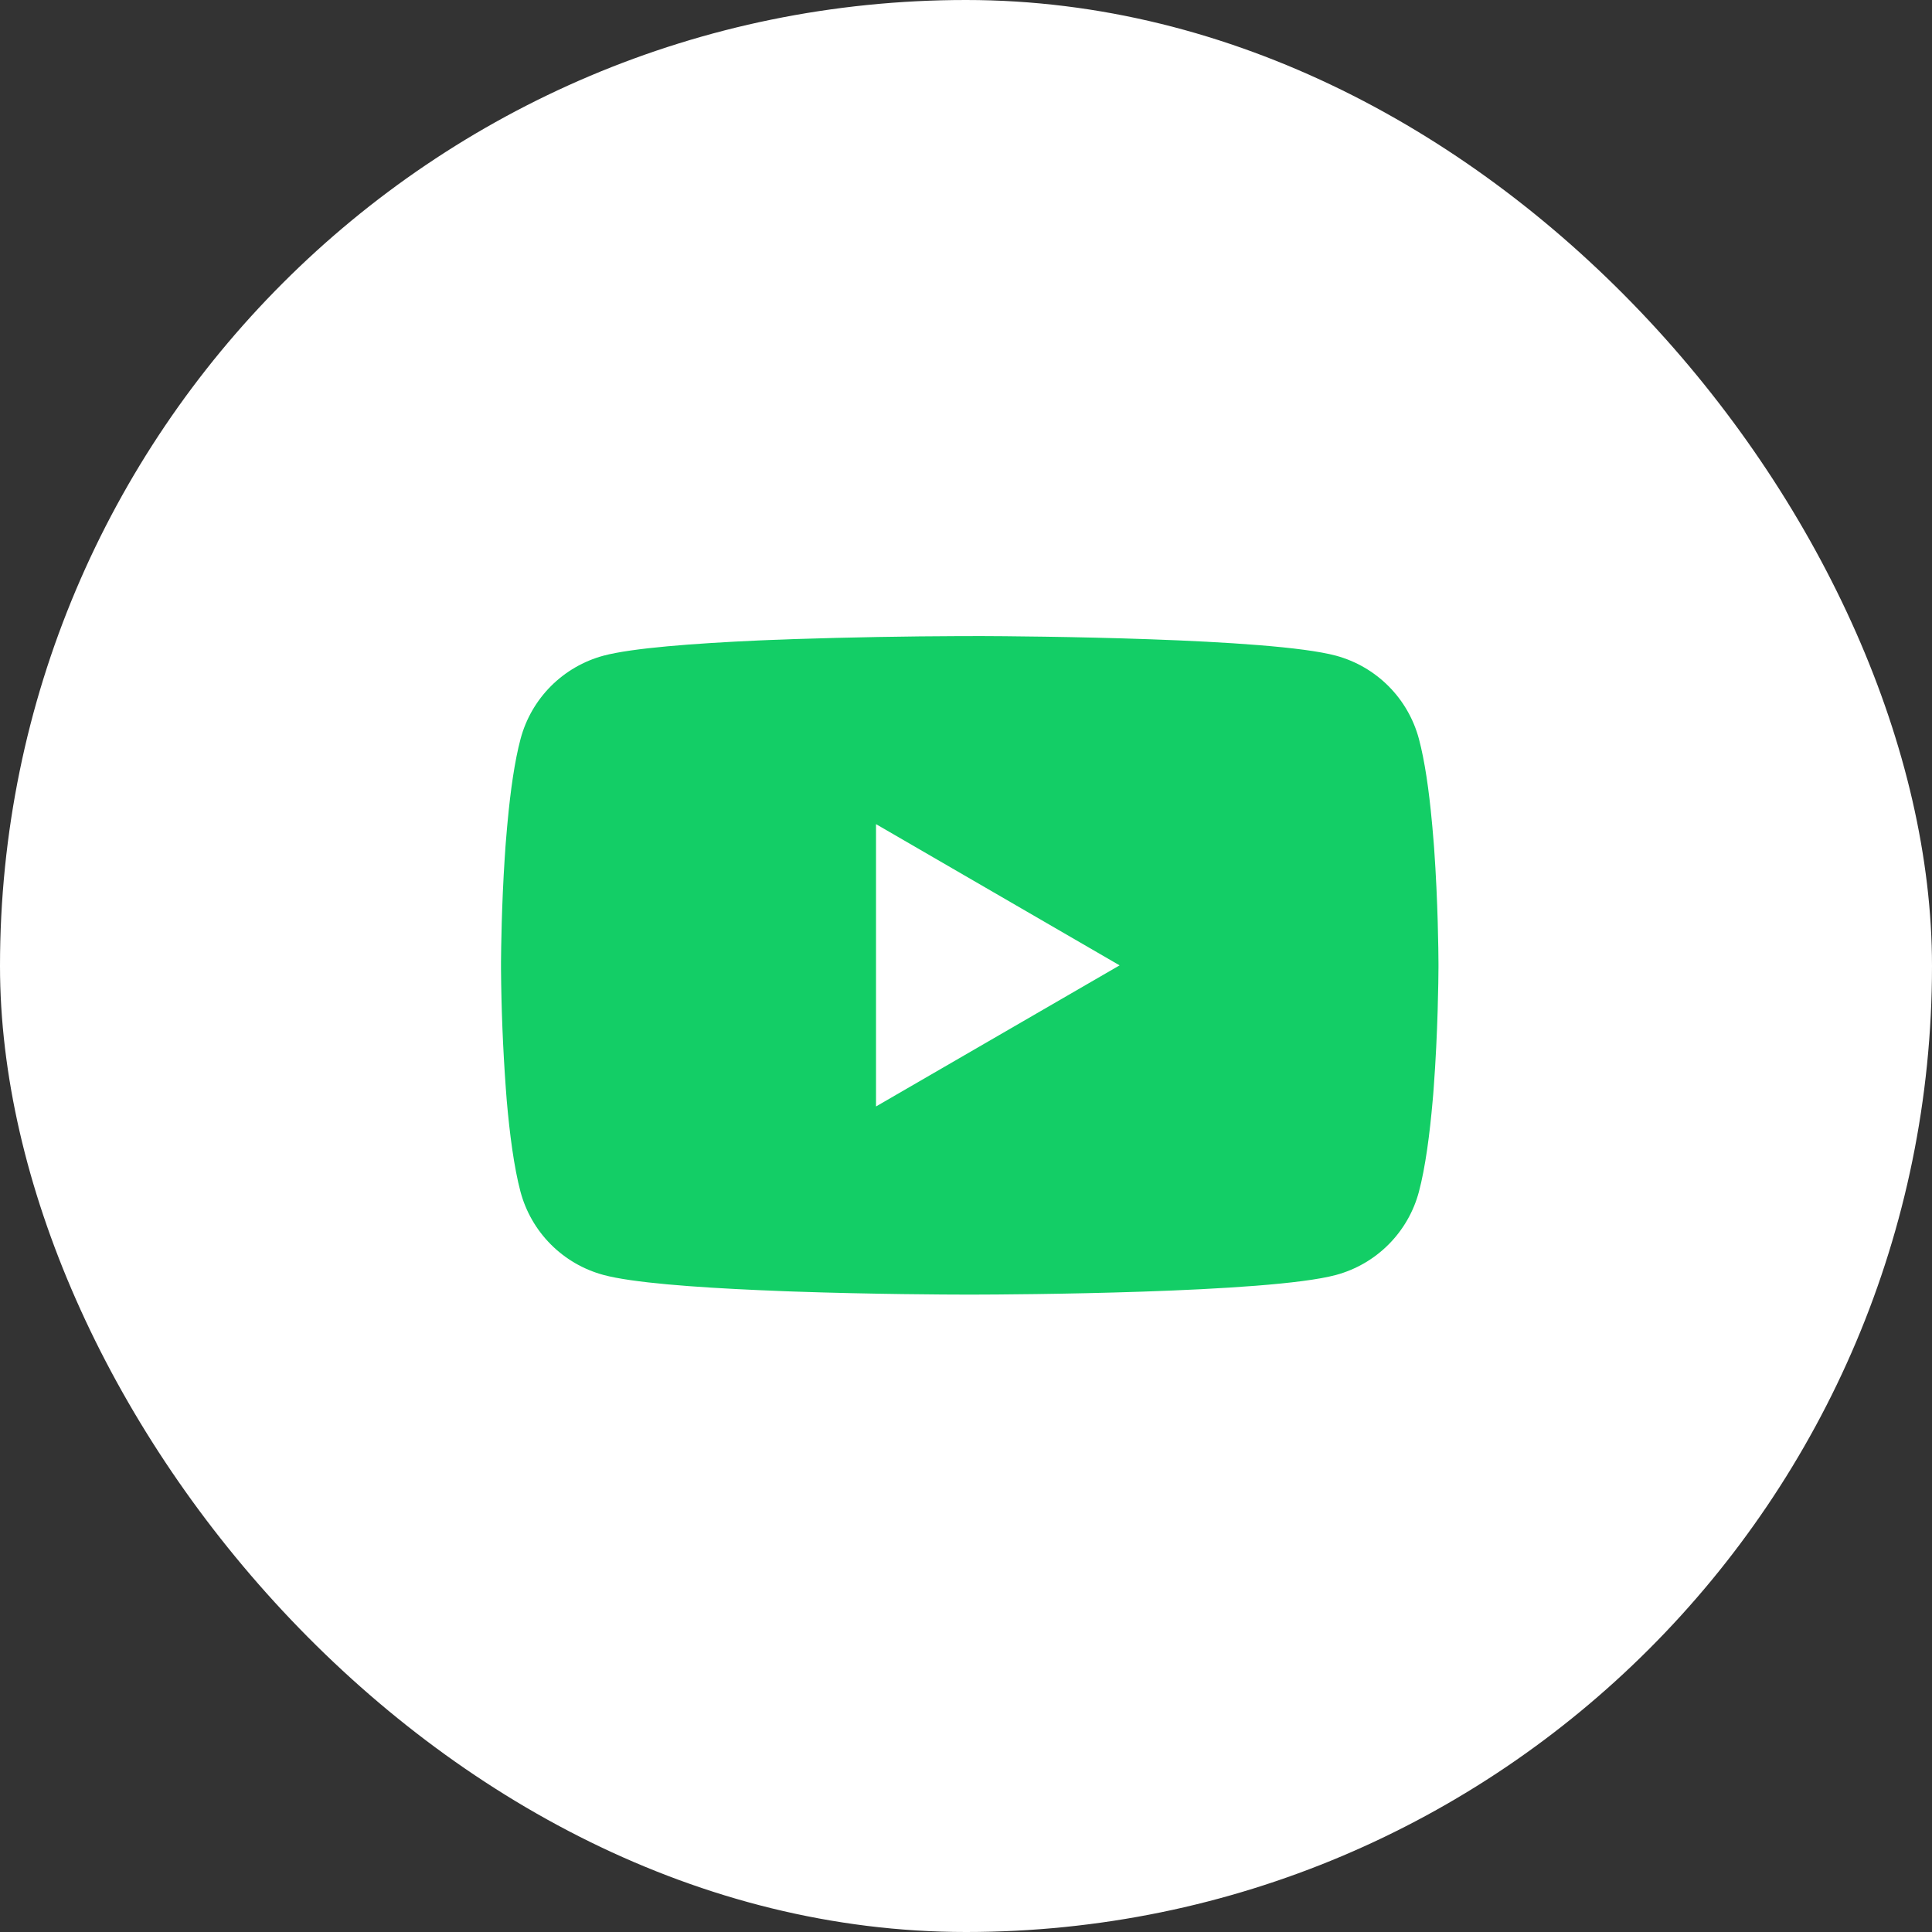 <?xml version="1.0" encoding="UTF-8"?> <svg xmlns="http://www.w3.org/2000/svg" width="87" height="87" viewBox="0 0 87 87" fill="none"><rect x="0" y="0" width="87" height="87" fill="#333333" stroke="none"/> <rect width="87" height="87" rx="43.5" fill="white"></rect> <path d="M43.804 28.642H44.039C46.208 28.649 57.198 28.729 60.161 29.526C61.057 29.769 61.873 30.243 62.529 30.9C63.184 31.558 63.655 32.376 63.895 33.272C64.162 34.275 64.349 35.602 64.476 36.972L64.502 37.246L64.56 37.932L64.581 38.207C64.753 40.618 64.774 42.877 64.776 43.371V43.569C64.774 44.08 64.75 46.492 64.56 49.004L64.539 49.281L64.515 49.556C64.383 51.065 64.188 52.564 63.895 53.667C63.656 54.564 63.185 55.382 62.529 56.04C61.874 56.697 61.057 57.171 60.161 57.413C57.1 58.237 45.467 58.295 43.855 58.297H43.48C42.664 58.297 39.292 58.282 35.757 58.16L35.308 58.144L35.078 58.134L34.627 58.115L34.176 58.097C31.247 57.968 28.458 57.759 27.173 57.411C26.277 57.169 25.461 56.695 24.805 56.038C24.15 55.381 23.679 54.563 23.439 53.667C23.146 52.566 22.951 51.065 22.819 49.556L22.798 49.279L22.777 49.004C22.647 47.216 22.575 45.424 22.561 43.632L22.561 43.307C22.566 42.74 22.587 40.779 22.729 38.616L22.748 38.344L22.756 38.207L22.777 37.932L22.835 37.246L22.861 36.972C22.988 35.602 23.175 34.273 23.442 33.272C23.681 32.375 24.152 31.557 24.807 30.899C25.463 30.242 26.279 29.768 27.176 29.526C28.461 29.183 31.25 28.971 34.178 28.84L34.627 28.821L35.081 28.805L35.308 28.797L35.759 28.779C38.27 28.698 40.783 28.653 43.295 28.644H43.804V28.642ZM39.448 37.112V49.825L50.417 43.471L39.448 37.112Z" fill="#13CE66"></path> </svg> 